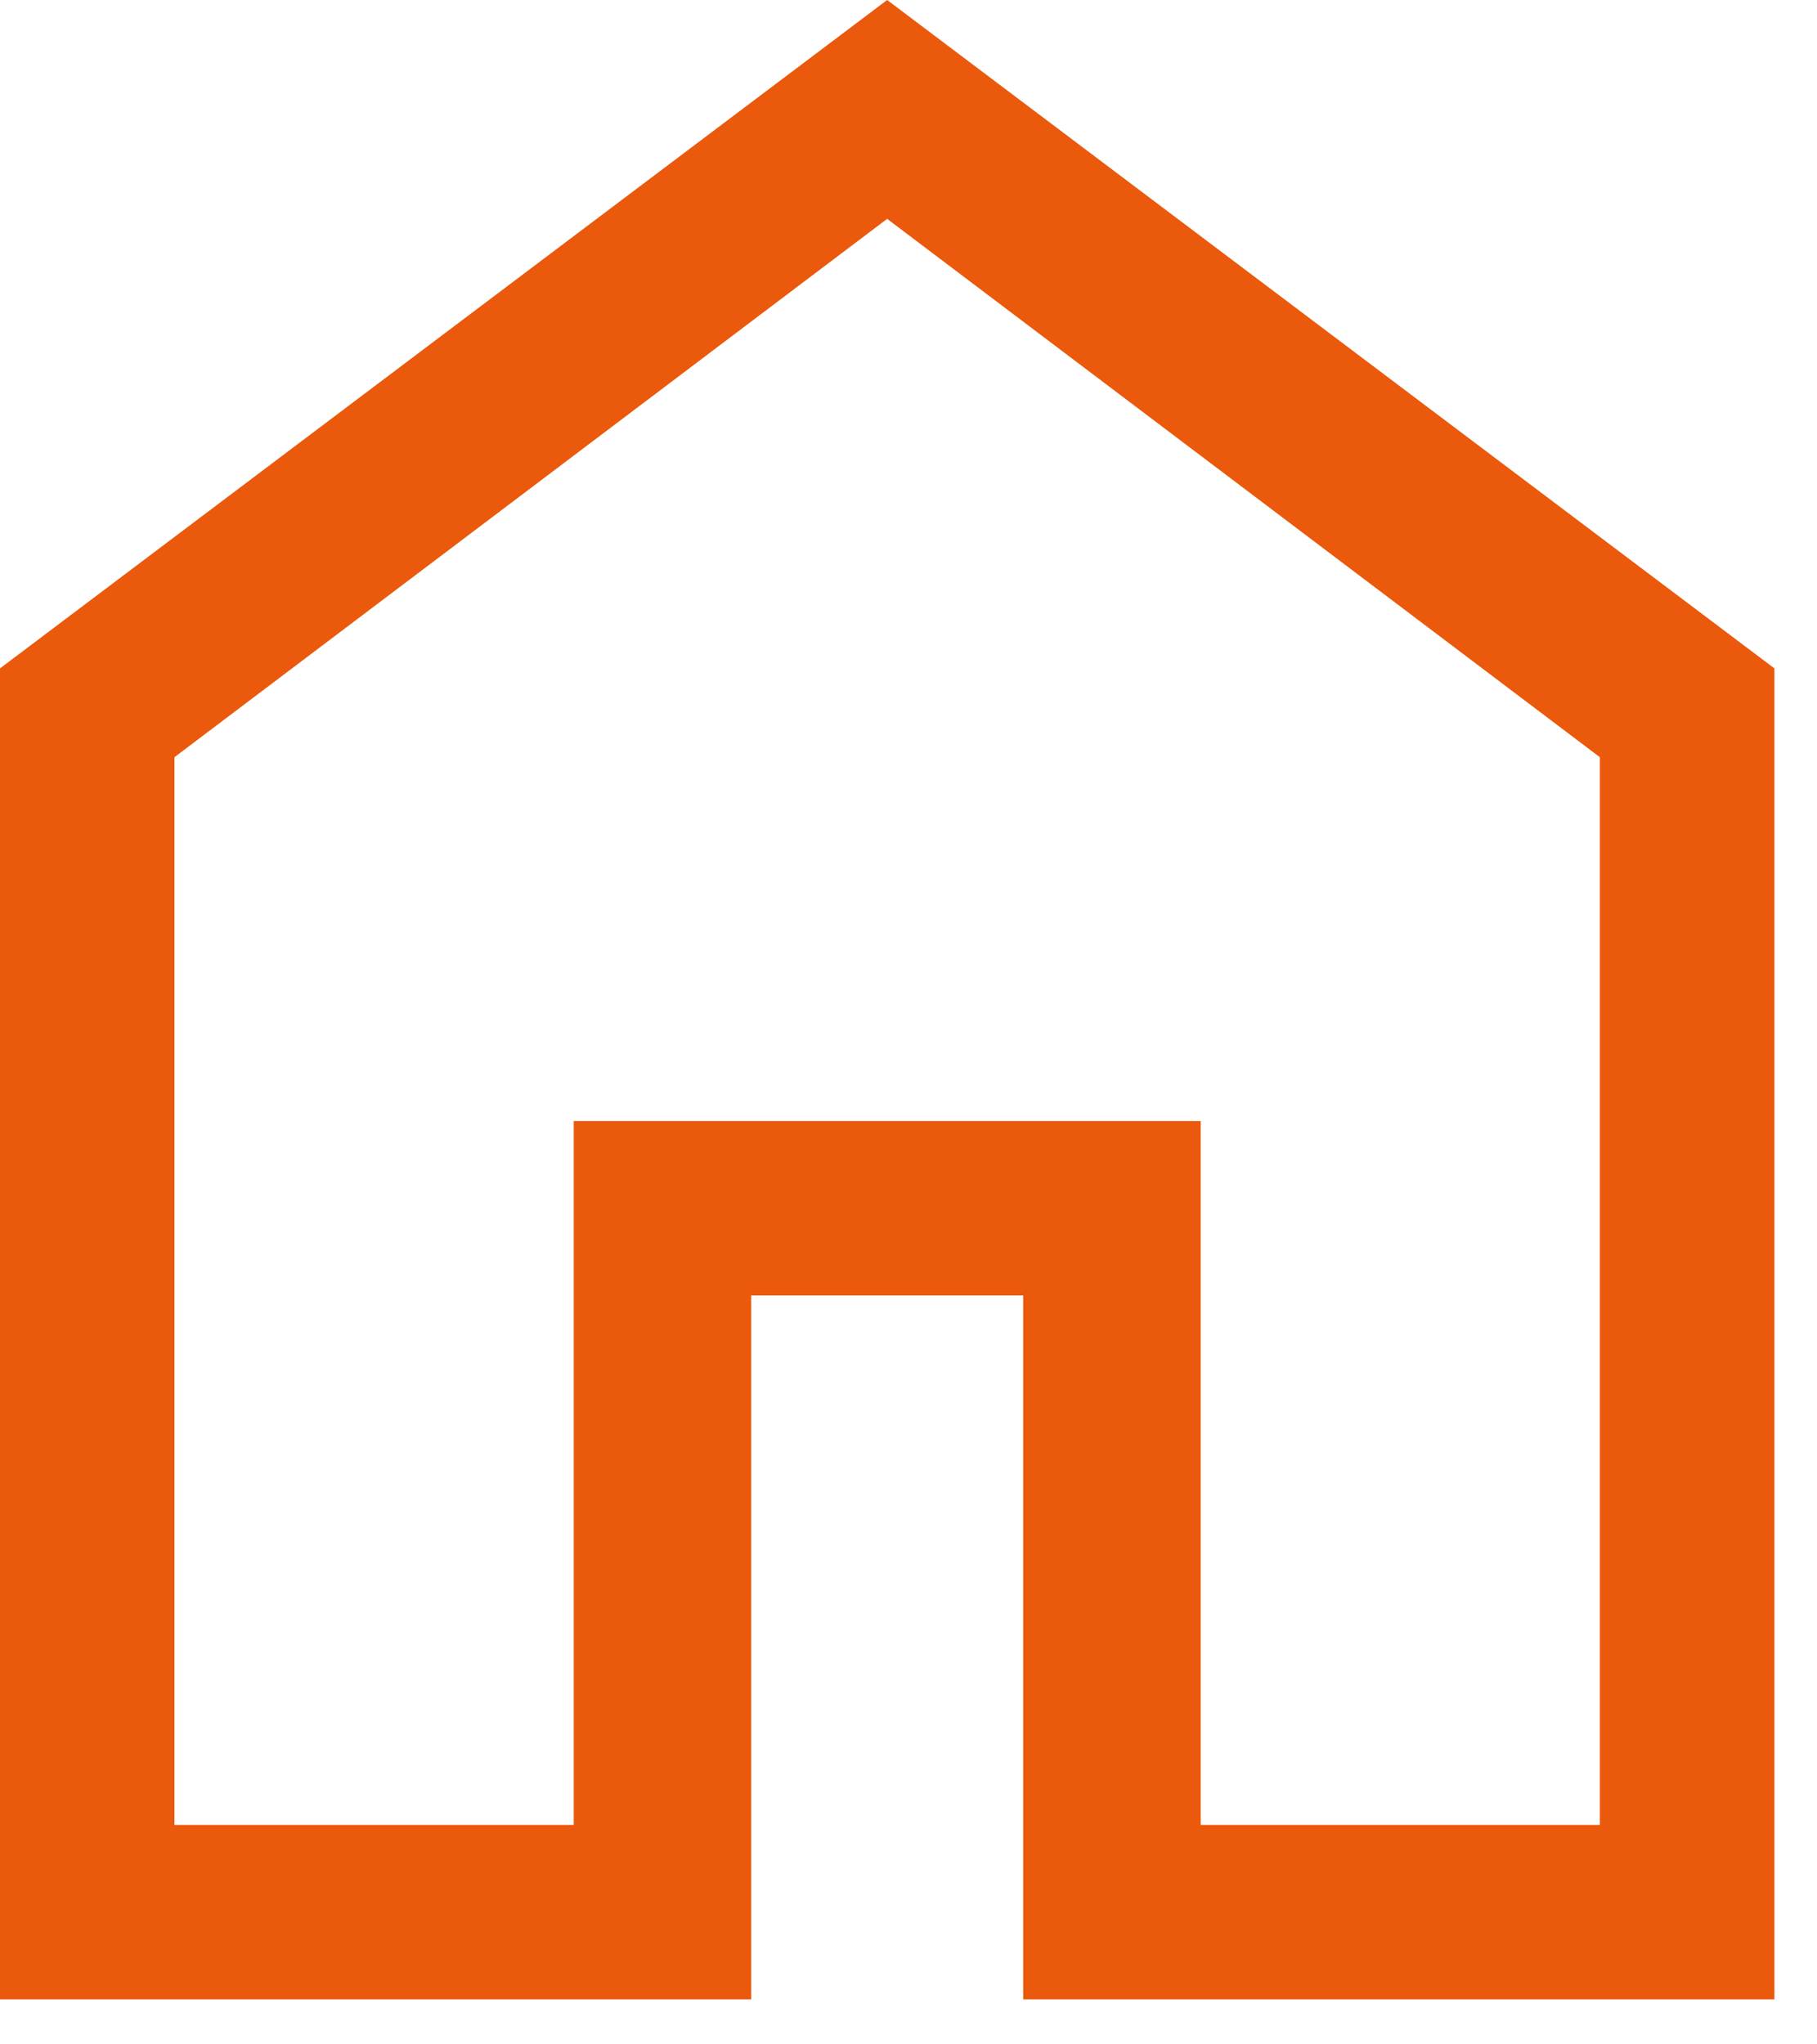 <?xml version="1.0" encoding="UTF-8"?> <svg xmlns="http://www.w3.org/2000/svg" width="16" height="18" viewBox="0 0 16 18" fill="none"><path d="M1.536 16.068H5.052V9.87H10.573V16.068H14.088V6.667L7.812 1.927L1.536 6.667V16.068ZM3.72529e-07 17.604V5.885L7.812 -5.96046e-07L15.625 5.885V17.604H9.01V11.406H6.615V17.604H3.72529e-07Z" fill="#EA590C"></path></svg> 